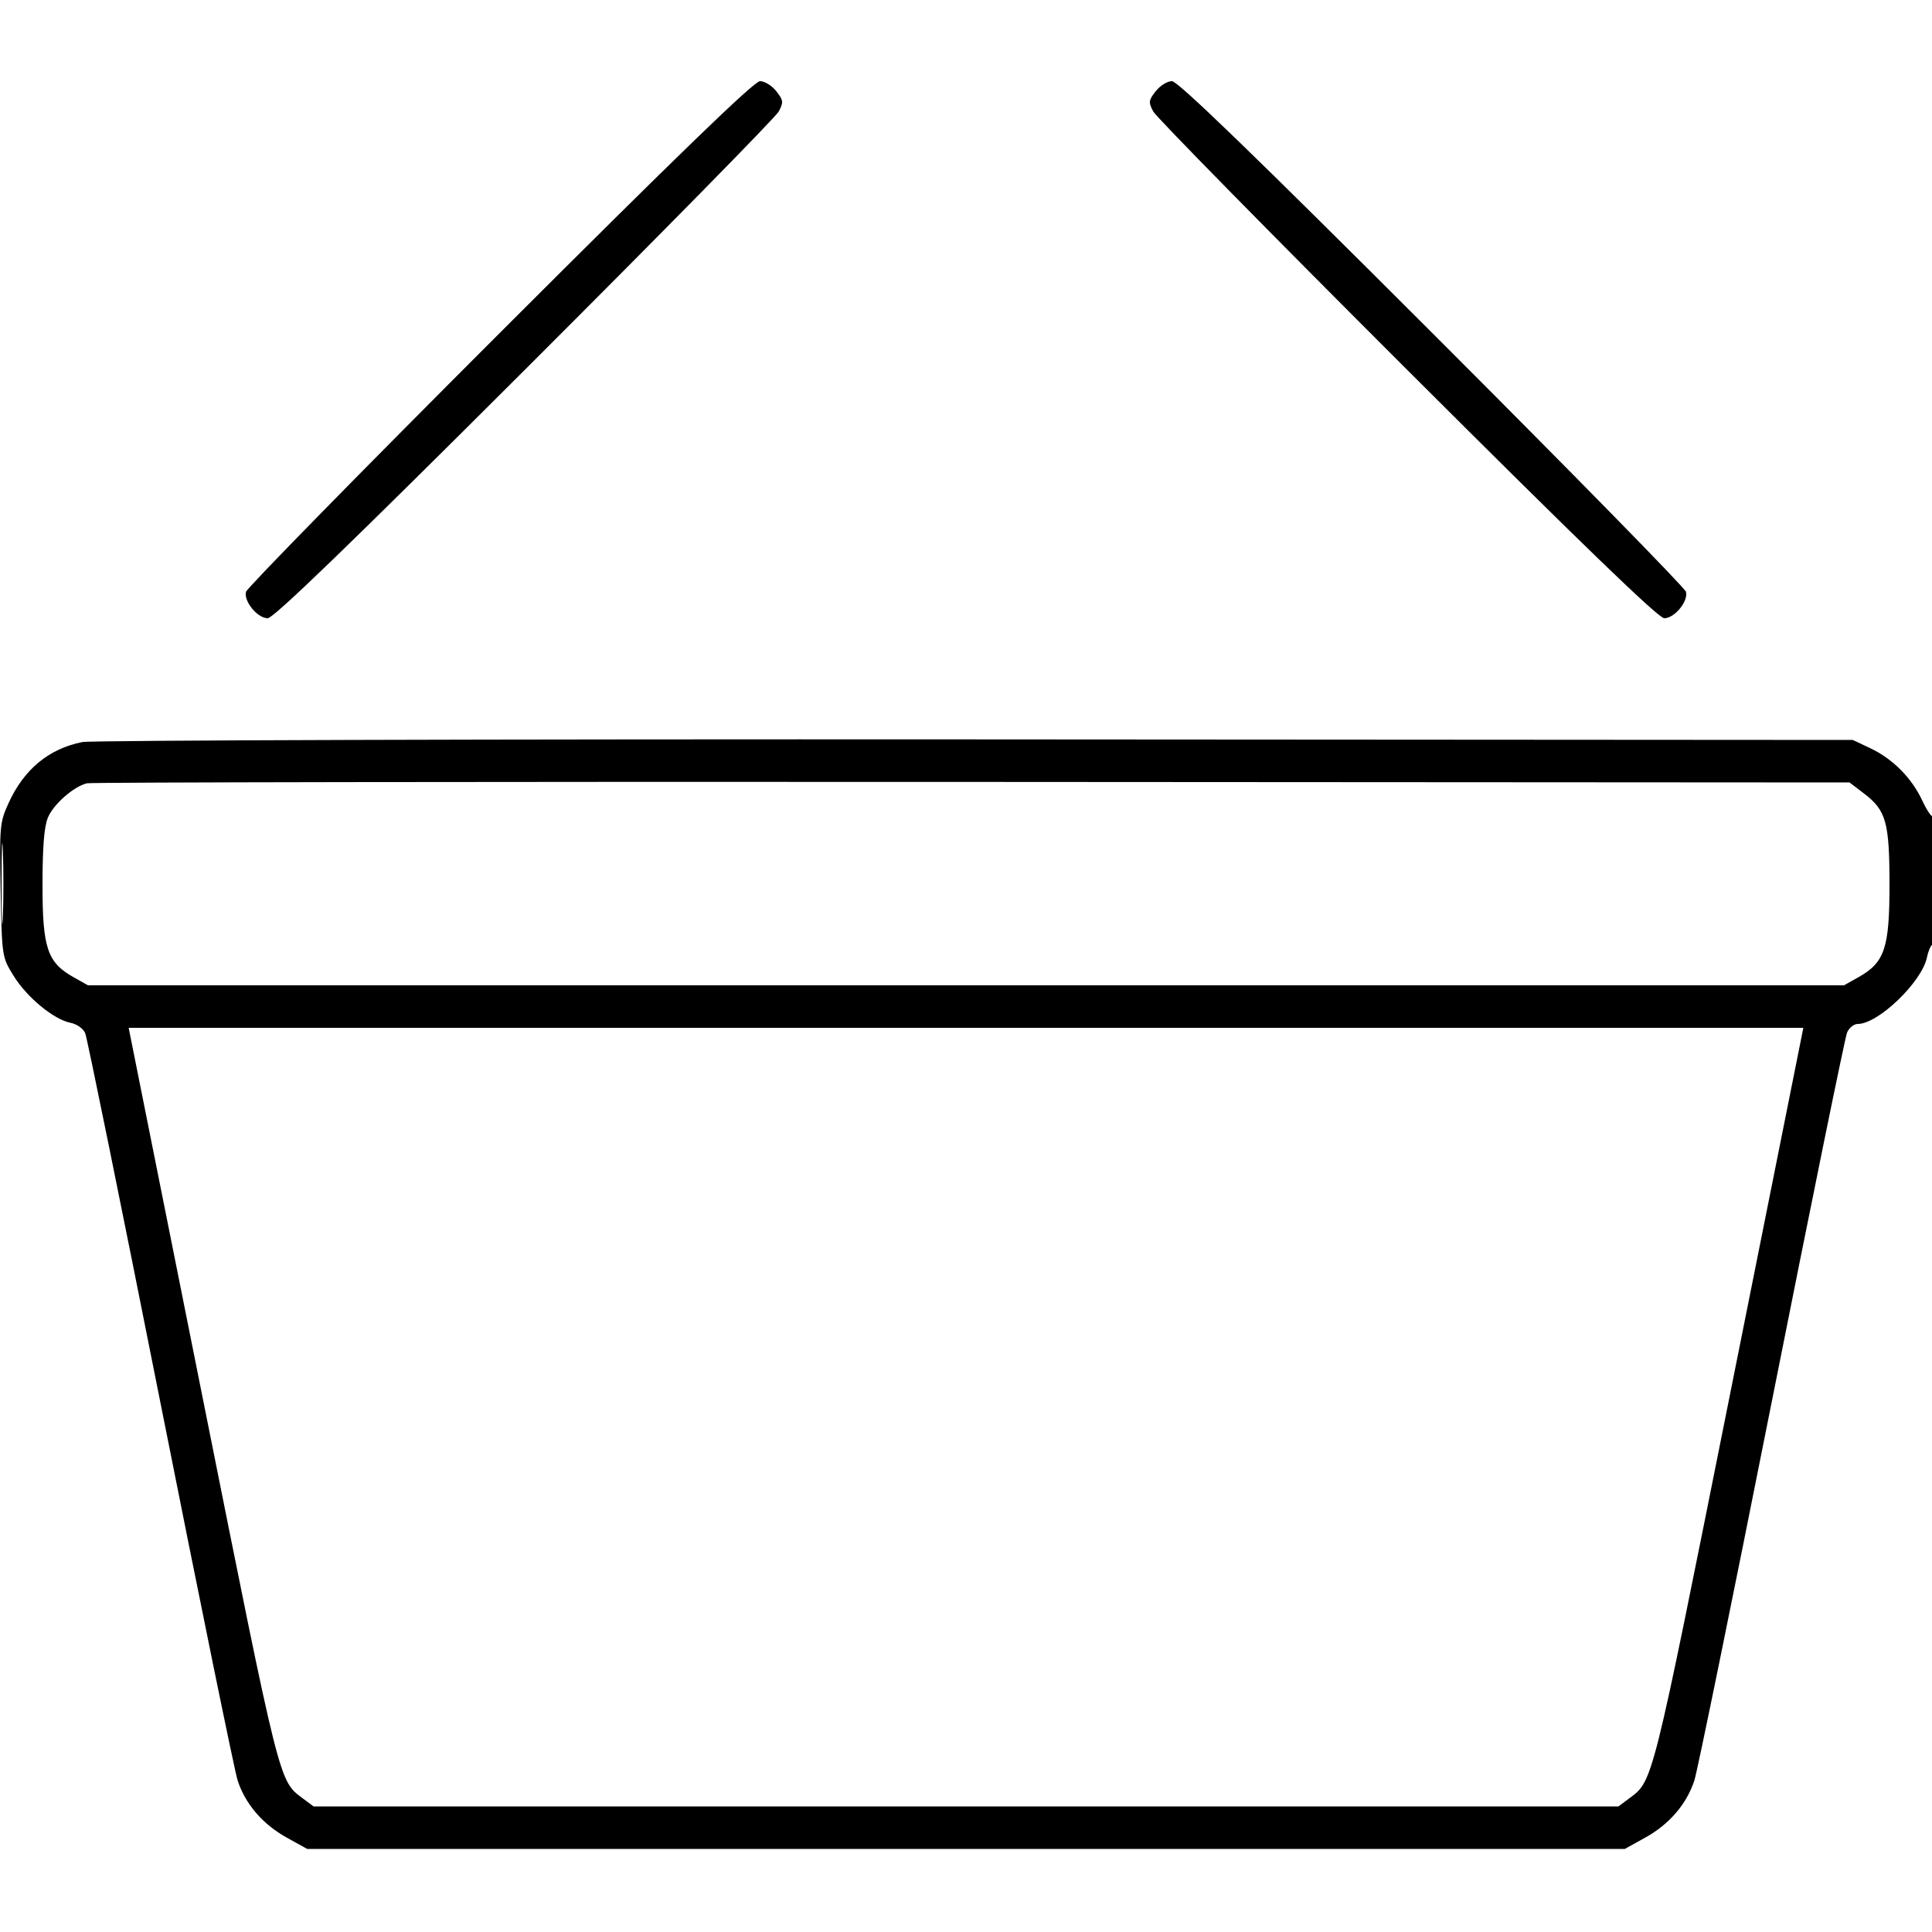 <svg xmlns="http://www.w3.org/2000/svg" viewBox="0 0 500 500" version="1.1">
	<path d="M 129.341 86.167 C 93.484 122.008, 63.932 152.153, 63.670 153.155 C 63.027 155.611, 66.630 160, 69.289 160 C 70.791 160, 90.701 140.764, 135.787 95.750 C 171.182 60.412, 200.772 30.308, 201.544 28.851 C 202.807 26.467, 202.743 25.942, 200.901 23.601 C 199.776 22.170, 197.883 21, 196.695 21 C 195.172 21, 175.339 40.188, 129.341 86.167 M 299.099 23.601 C 297.257 25.942, 297.193 26.467, 298.456 28.851 C 299.228 30.308, 328.818 60.413, 364.213 95.750 C 409.299 140.764, 429.209 160, 430.711 160 C 433.370 160, 436.973 155.611, 436.330 153.155 C 436.068 152.153, 406.516 122.008, 370.659 86.167 C 324.661 40.188, 304.828 21, 303.305 21 C 302.117 21, 300.224 22.170, 299.099 23.601 M 21.326 192.038 C 12.661 193.765, 6.234 199.063, 2.251 207.764 C -0.058 212.806, -0.150 213.804, 0.168 230.352 C 0.499 247.617, 0.508 247.678, 3.521 252.548 C 6.959 258.103, 13.893 263.829, 18.236 264.697 C 19.904 265.031, 21.553 266.195, 22.053 267.392 C 22.538 268.552, 31.296 311.575, 41.515 363 C 51.735 414.425, 60.731 458.436, 61.505 460.802 C 63.500 466.894, 67.996 472.127, 74.176 475.551 L 79.500 478.500 250 478.500 L 420.500 478.500 425.824 475.551 C 432.004 472.127, 436.500 466.894, 438.495 460.802 C 439.269 458.436, 448.265 414.425, 458.485 363 C 468.704 311.575, 477.492 268.488, 478.012 267.250 C 478.532 266.012, 479.779 265, 480.783 265 C 486.103 265, 497.430 254.083, 498.703 247.729 C 499.008 246.205, 499.650 244.716, 500.129 244.420 C 500.608 244.124, 501 236.409, 501 227.274 C 501 218.140, 500.709 210.958, 500.353 211.313 C 499.998 211.669, 498.716 209.832, 497.505 207.230 C 494.759 201.330, 489.851 196.386, 484 193.624 L 479.500 191.500 252.500 191.353 C 127.650 191.272, 23.622 191.581, 21.326 192.038 M 22.500 202.714 C 19.039 203.562, 13.843 208.130, 12.394 211.600 C 11.425 213.919, 11 219.248, 11 229.082 C 11 245.352, 12.257 249.090, 19.004 252.882 L 22.772 255 250 255 L 477.228 255 480.996 252.882 C 487.743 249.090, 489 245.352, 489 229.082 C 489 212.827, 488.144 209.737, 482.434 205.382 L 478.656 202.500 251.578 202.362 C 126.685 202.286, 23.600 202.444, 22.500 202.714 M 0.409 228.500 C 0.408 237.850, 0.558 241.810, 0.743 237.299 C 0.928 232.789, 0.929 225.139, 0.745 220.299 C 0.562 215.460, 0.410 219.150, 0.409 228.500 M 52.517 362.086 C 72.628 462.620, 72.172 460.799, 78.385 465.438 L 81.147 467.500 250 467.500 L 418.853 467.500 421.615 465.438 C 427.828 460.799, 427.372 462.620, 447.483 362.086 L 466.703 266 250 266 L 33.297 266 52.517 362.086" stroke="none" fill="currentColor" fill-rule="evenodd"></path>
</svg>